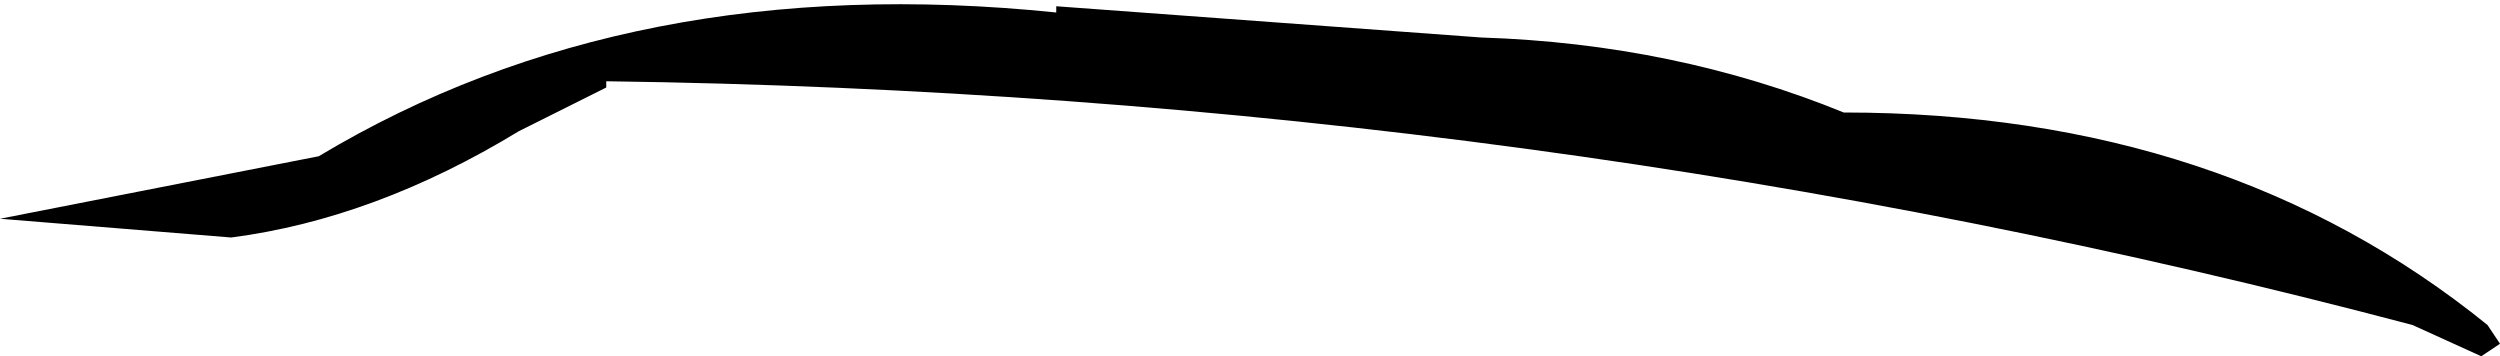 <?xml version="1.0" encoding="UTF-8" standalone="no"?>
<svg xmlns:xlink="http://www.w3.org/1999/xlink" height="2.85px" width="20.0px" xmlns="http://www.w3.org/2000/svg">
  <g transform="matrix(1.0, 0.0, 0.0, 1.0, -389.4, -189.65)">
    <path d="M394.25 190.35 L393.55 190.7 Q392.4 191.4 391.25 191.55 L389.4 191.4 391.95 190.9 Q394.45 189.4 397.85 189.75 L397.85 189.7 401.25 189.95 Q402.8 190.0 404.15 190.55 407.2 190.55 409.3 192.25 L409.4 192.4 409.25 192.5 408.7 192.25 Q401.7 190.4 394.25 190.3 L394.25 190.35" fill="#000000" fill-rule="evenodd" stroke="none"/>
  </g>
</svg>
